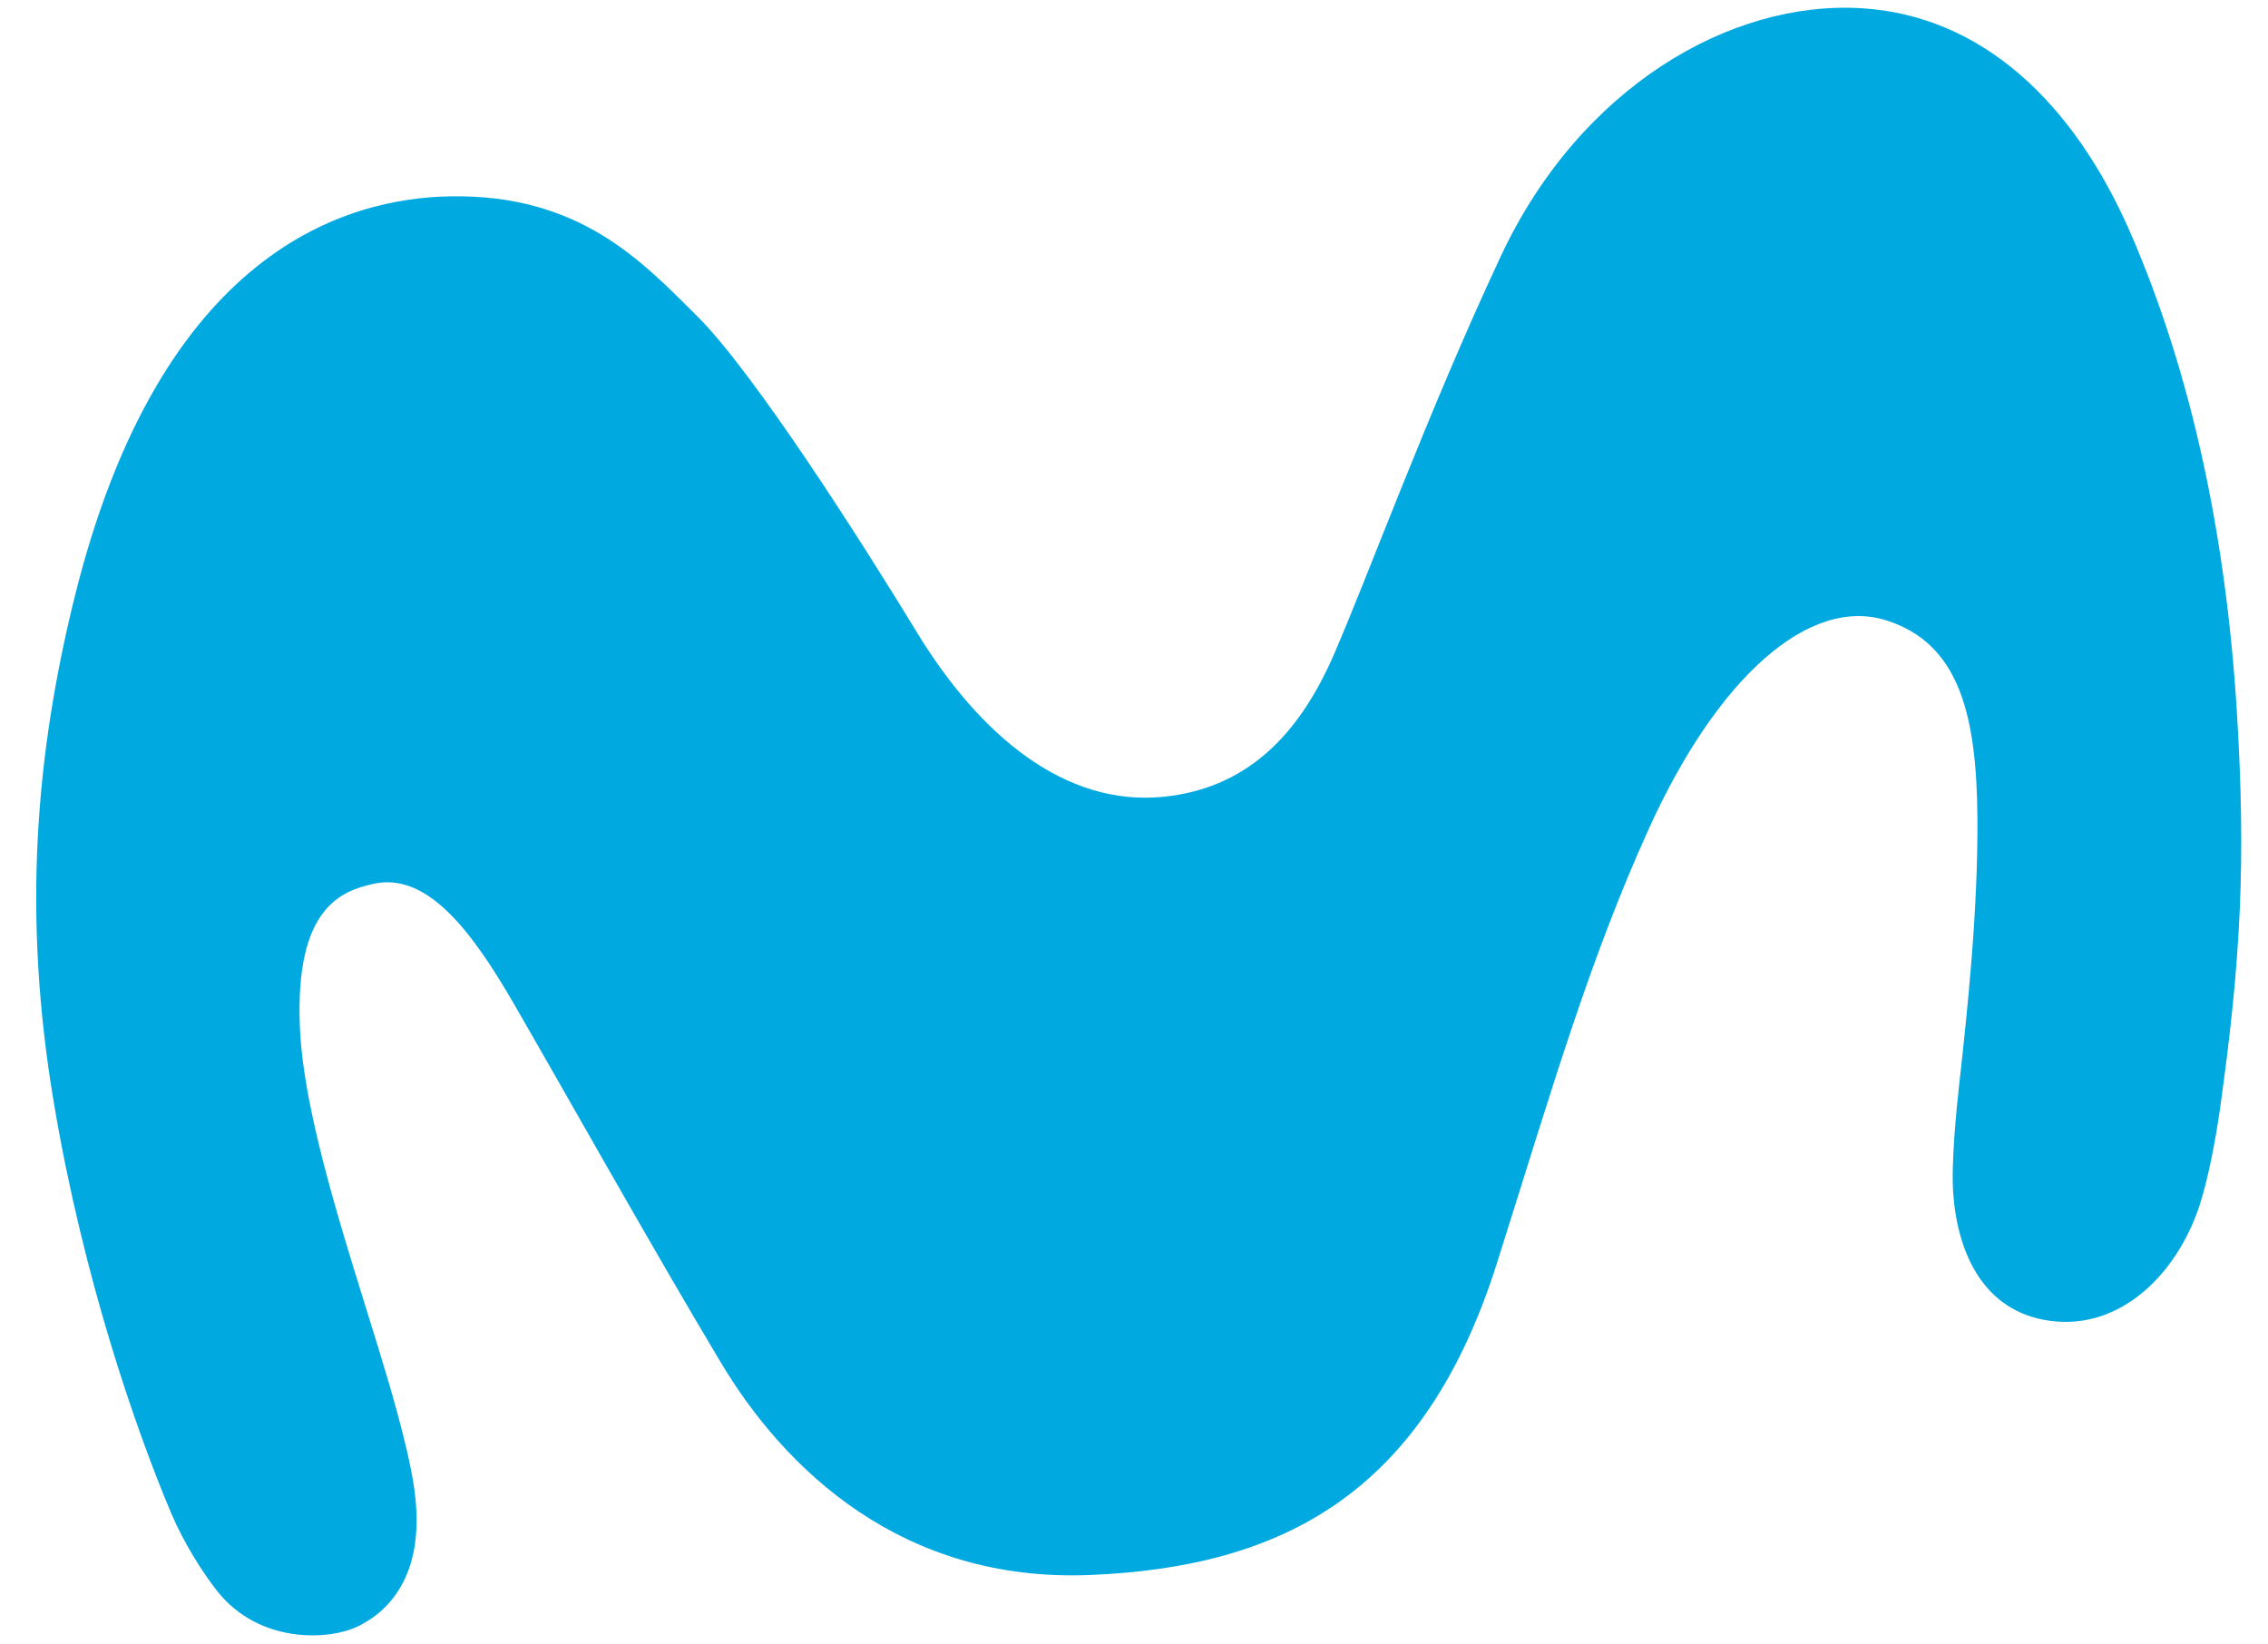 <svg height="1812" viewBox="8.64 11.53 369.04 272.73" width="2500" xmlns="http://www.w3.org/2000/svg"><path d="M79.8 44.1c-16.95.27-48.24 8.63-62.53 67-6.23 25.43-8.63 51.94-3.3 83.49 4.91 29.1 13.62 54.22 19.49 68.06 2.02 4.77 5.16 9.74 7.58 12.81 6.96 8.8 18.56 8.24 23.43 5.84 5.31-2.61 11.41-8.93 9.2-23.34-1.07-6.96-4.15-17.15-5.88-22.81-5.32-17.37-12.4-38.34-13.02-53.27-.83-19.97 7.05-22.59 12.28-23.74 8.8-1.93 16.17 7.72 23.18 19.83 8.36 14.45 22.69 40.04 34.38 59.59 10.55 17.65 30.02 36.55 61.29 35.25 31.88-1.32 55.38-13.48 67.49-51.78 9.06-28.65 15.23-50.06 25.17-71.98 11.43-25.21 26.67-38.71 39.5-34.58 11.92 3.82 14.89 15.47 15.03 32.59.13 15.14-1.62 31.84-2.99 44.1-.5 4.45-1.39 13.4-1.02 18.38.72 9.77 4.95 19.53 15.95 21.09 11.72 1.66 21.13-7.7 24.88-19.03 1.48-4.46 2.75-11.3 3.43-16.14 3.44-24.47 4.34-40.92 2.79-65.96-1.82-29.28-7.55-55.98-17.54-79.09-9.56-22.1-24.92-36.26-44.62-37.51C292.15 11.53 267.13 26 254 54.07c-12.1 25.87-21.78 52.44-27.65 65.99-5.96 13.75-14.71 22.22-28.17 23.64-16.46 1.73-30.63-10.21-41.02-27.24-9.05-14.85-27-43.11-36.6-52.61-9.01-8.93-19.31-20.09-40.76-19.75z" fill="#00a9e0"/></svg>